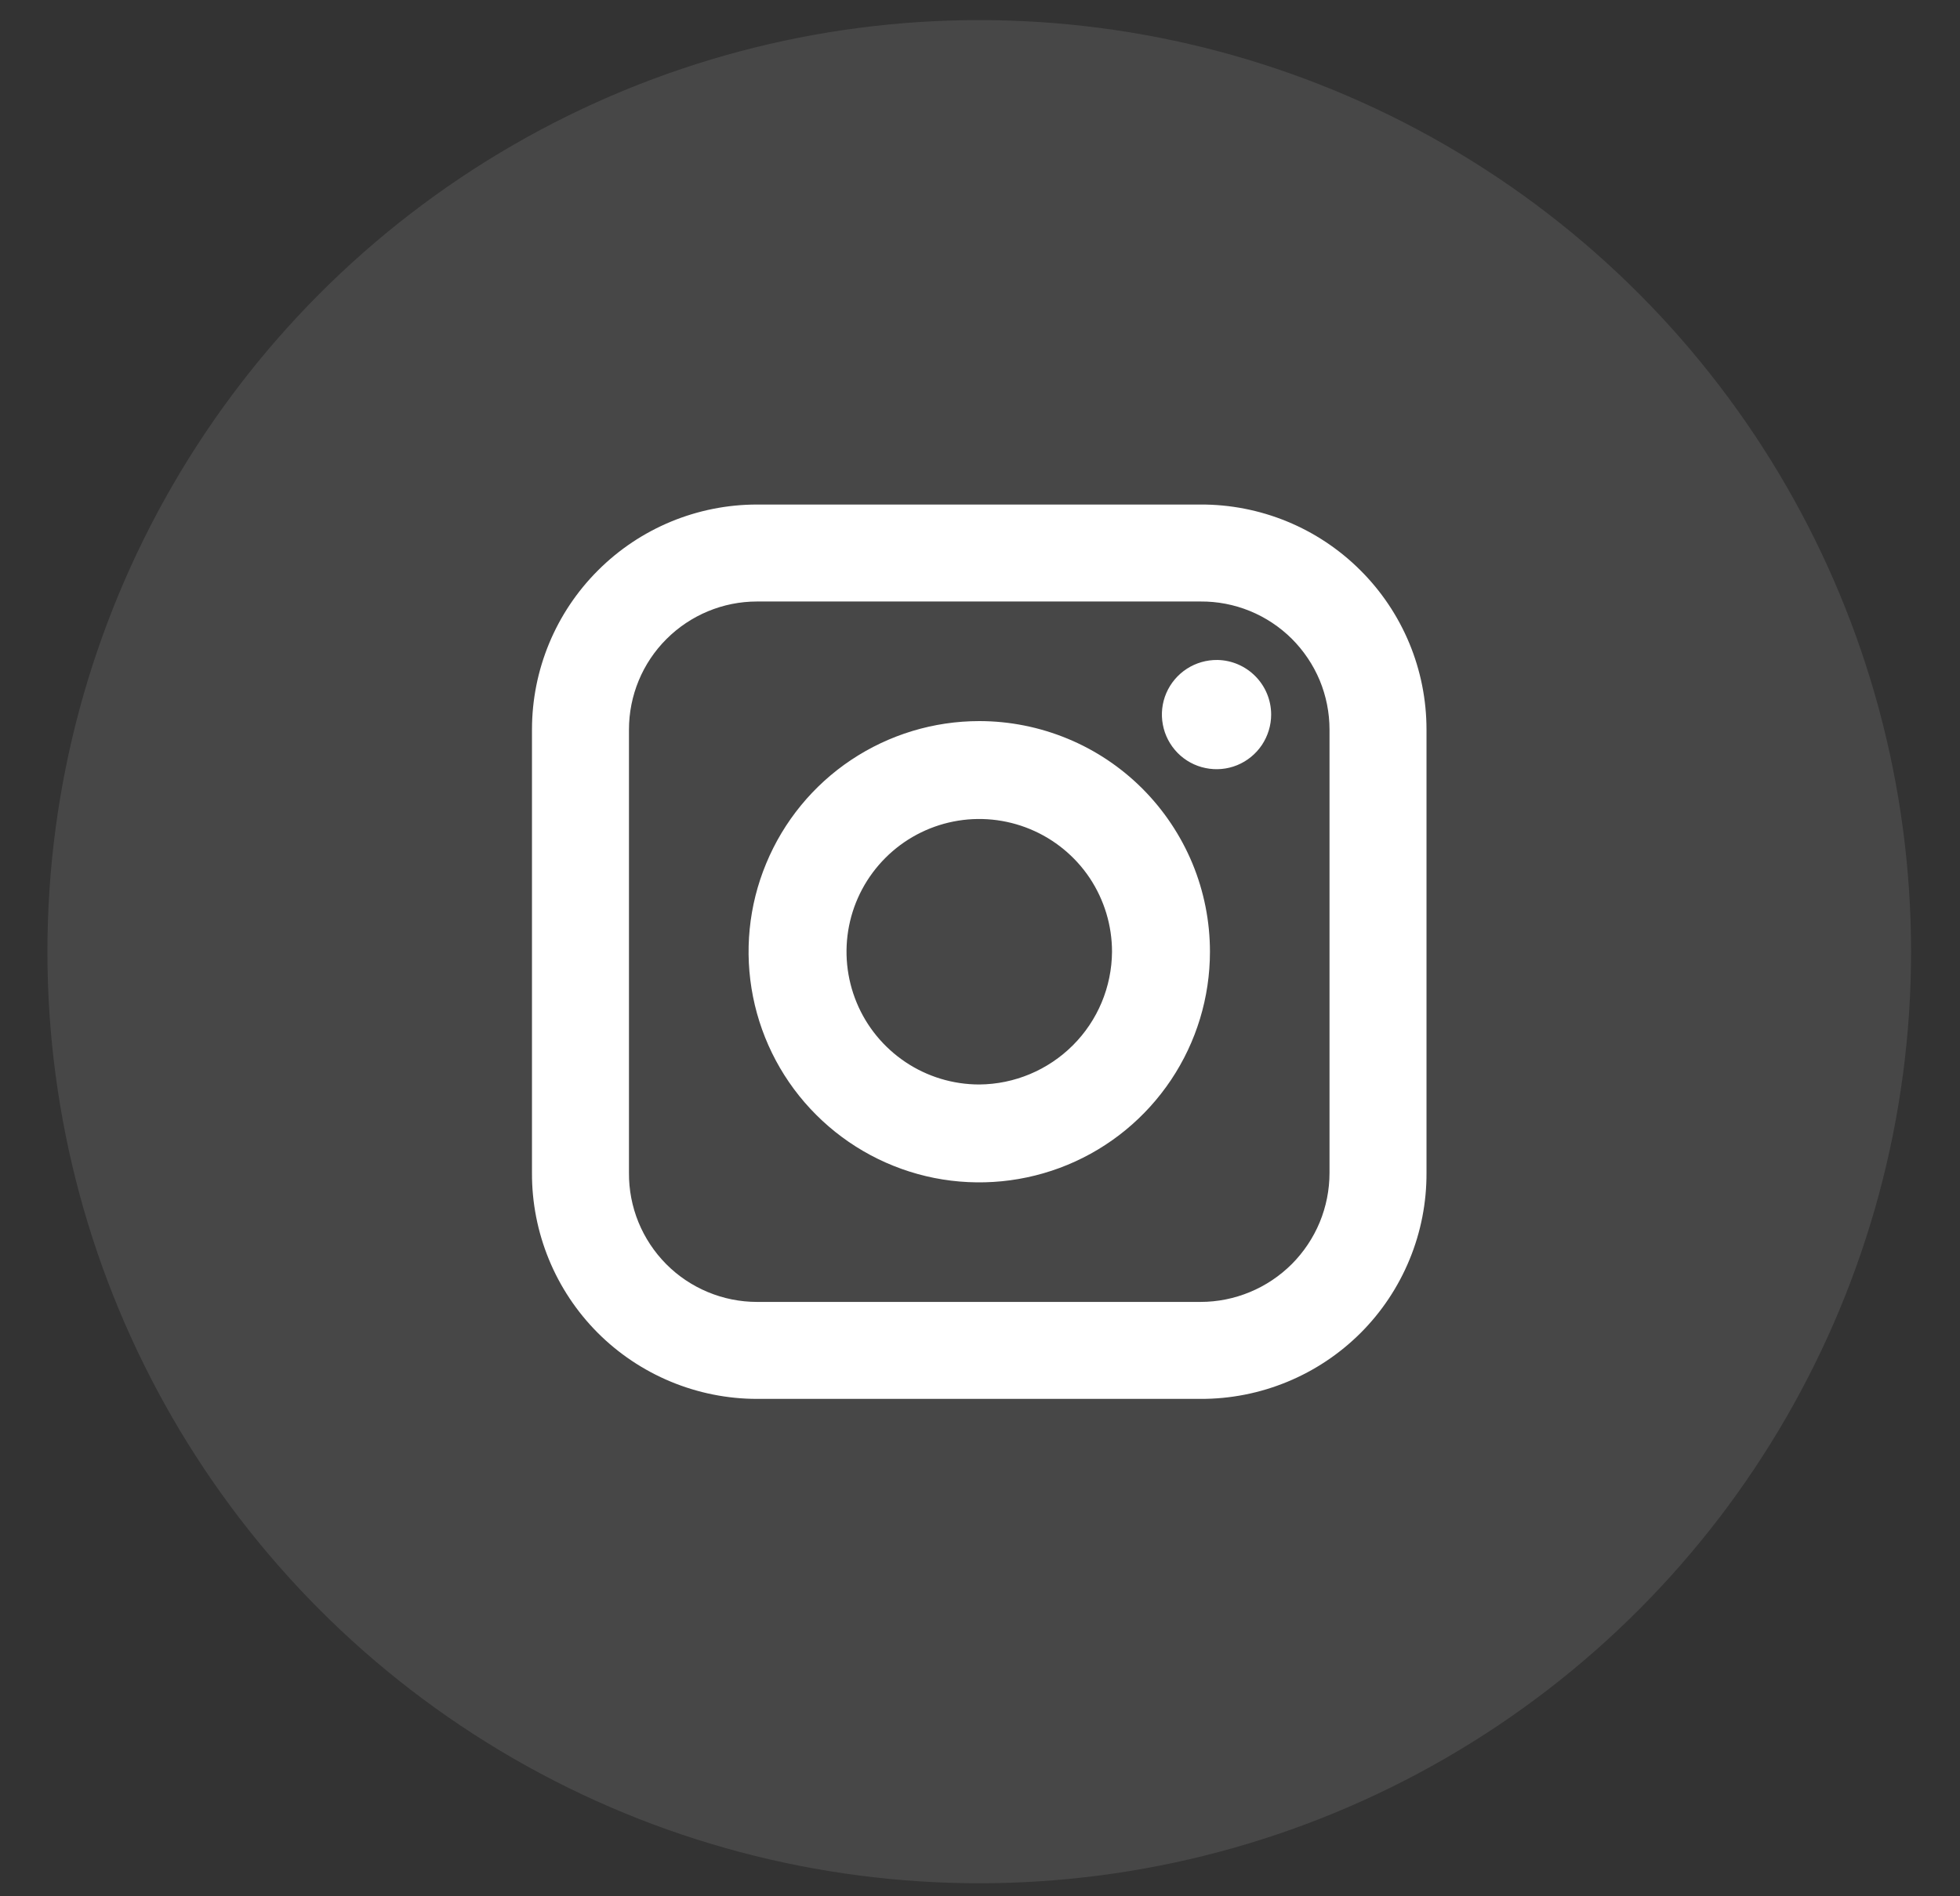 <svg width="31" height="30" viewBox="0 0 31 30" fill="none" xmlns="http://www.w3.org/2000/svg">
<rect x="0" y="0" width="31" height="30" fill="#333333" stroke="none"/>
<circle opacity="0.1" cx="15.488" cy="15.056" r="14.738" fill="white"/>
<path fill-rule="evenodd" clip-rule="evenodd" d="M18.988 7.982H11.973C11.029 7.982 10.124 8.357 9.457 9.025C8.789 9.692 8.414 10.598 8.414 11.542V18.556C8.412 19.025 8.503 19.489 8.681 19.923C8.859 20.357 9.121 20.751 9.451 21.083C9.782 21.415 10.175 21.678 10.608 21.858C11.041 22.038 11.505 22.131 11.973 22.131H18.988C19.458 22.133 19.924 22.041 20.358 21.862C20.793 21.683 21.187 21.42 21.52 21.088C21.852 20.756 22.115 20.361 22.294 19.926C22.473 19.492 22.564 19.026 22.562 18.556V11.542C22.562 11.073 22.47 10.609 22.29 10.176C22.11 9.743 21.846 9.35 21.514 9.02C21.182 8.689 20.788 8.427 20.355 8.249C19.921 8.071 19.457 7.98 18.988 7.982ZM21.028 18.556C21.028 18.824 20.975 19.09 20.873 19.337C20.77 19.585 20.62 19.809 20.431 19.999C20.241 20.188 20.016 20.339 19.769 20.441C19.521 20.544 19.256 20.597 18.988 20.597H11.973C11.706 20.597 11.442 20.544 11.195 20.441C10.948 20.338 10.724 20.188 10.536 19.998C10.348 19.808 10.199 19.583 10.098 19.336C9.997 19.088 9.946 18.823 9.948 18.556V11.542C9.948 11.005 10.161 10.489 10.541 10.11C10.921 9.73 11.436 9.516 11.973 9.516H18.988C19.255 9.514 19.52 9.565 19.768 9.666C20.015 9.767 20.24 9.916 20.43 10.104C20.619 10.293 20.77 10.517 20.873 10.763C20.975 11.01 21.028 11.275 21.028 11.542V18.556ZM20.105 11.305C20.105 11.477 20.053 11.644 19.958 11.787C19.862 11.929 19.727 12.04 19.568 12.105C19.409 12.17 19.235 12.186 19.067 12.151C18.899 12.117 18.745 12.033 18.625 11.911C18.505 11.788 18.423 11.633 18.392 11.464C18.36 11.296 18.379 11.122 18.447 10.964C18.515 10.807 18.628 10.673 18.772 10.58C18.916 10.487 19.084 10.439 19.256 10.441C19.482 10.445 19.698 10.538 19.857 10.7C20.016 10.861 20.105 11.079 20.105 11.305ZM13.461 12.023C14.062 11.622 14.767 11.408 15.489 11.408C15.968 11.408 16.442 11.503 16.885 11.686C17.328 11.869 17.73 12.138 18.069 12.477C18.407 12.816 18.676 13.218 18.86 13.661C19.043 14.103 19.137 14.578 19.137 15.057C19.137 15.779 18.923 16.484 18.522 17.084C18.121 17.684 17.552 18.152 16.885 18.428C16.218 18.704 15.485 18.776 14.777 18.636C14.069 18.495 13.419 18.147 12.909 17.637C12.398 17.127 12.051 16.477 11.91 15.769C11.769 15.061 11.841 14.327 12.118 13.661C12.394 12.994 12.861 12.424 13.461 12.023ZM14.322 16.803C14.667 17.034 15.073 17.157 15.489 17.157C16.044 17.153 16.576 16.93 16.969 16.537C17.362 16.145 17.584 15.613 17.588 15.057C17.588 14.642 17.465 14.236 17.235 13.89C17.004 13.545 16.676 13.276 16.292 13.117C15.908 12.958 15.486 12.916 15.079 12.997C14.672 13.078 14.297 13.278 14.004 13.572C13.71 13.866 13.51 14.24 13.429 14.647C13.348 15.055 13.39 15.477 13.549 15.861C13.707 16.244 13.977 16.572 14.322 16.803Z" fill="white"/>
</svg>
